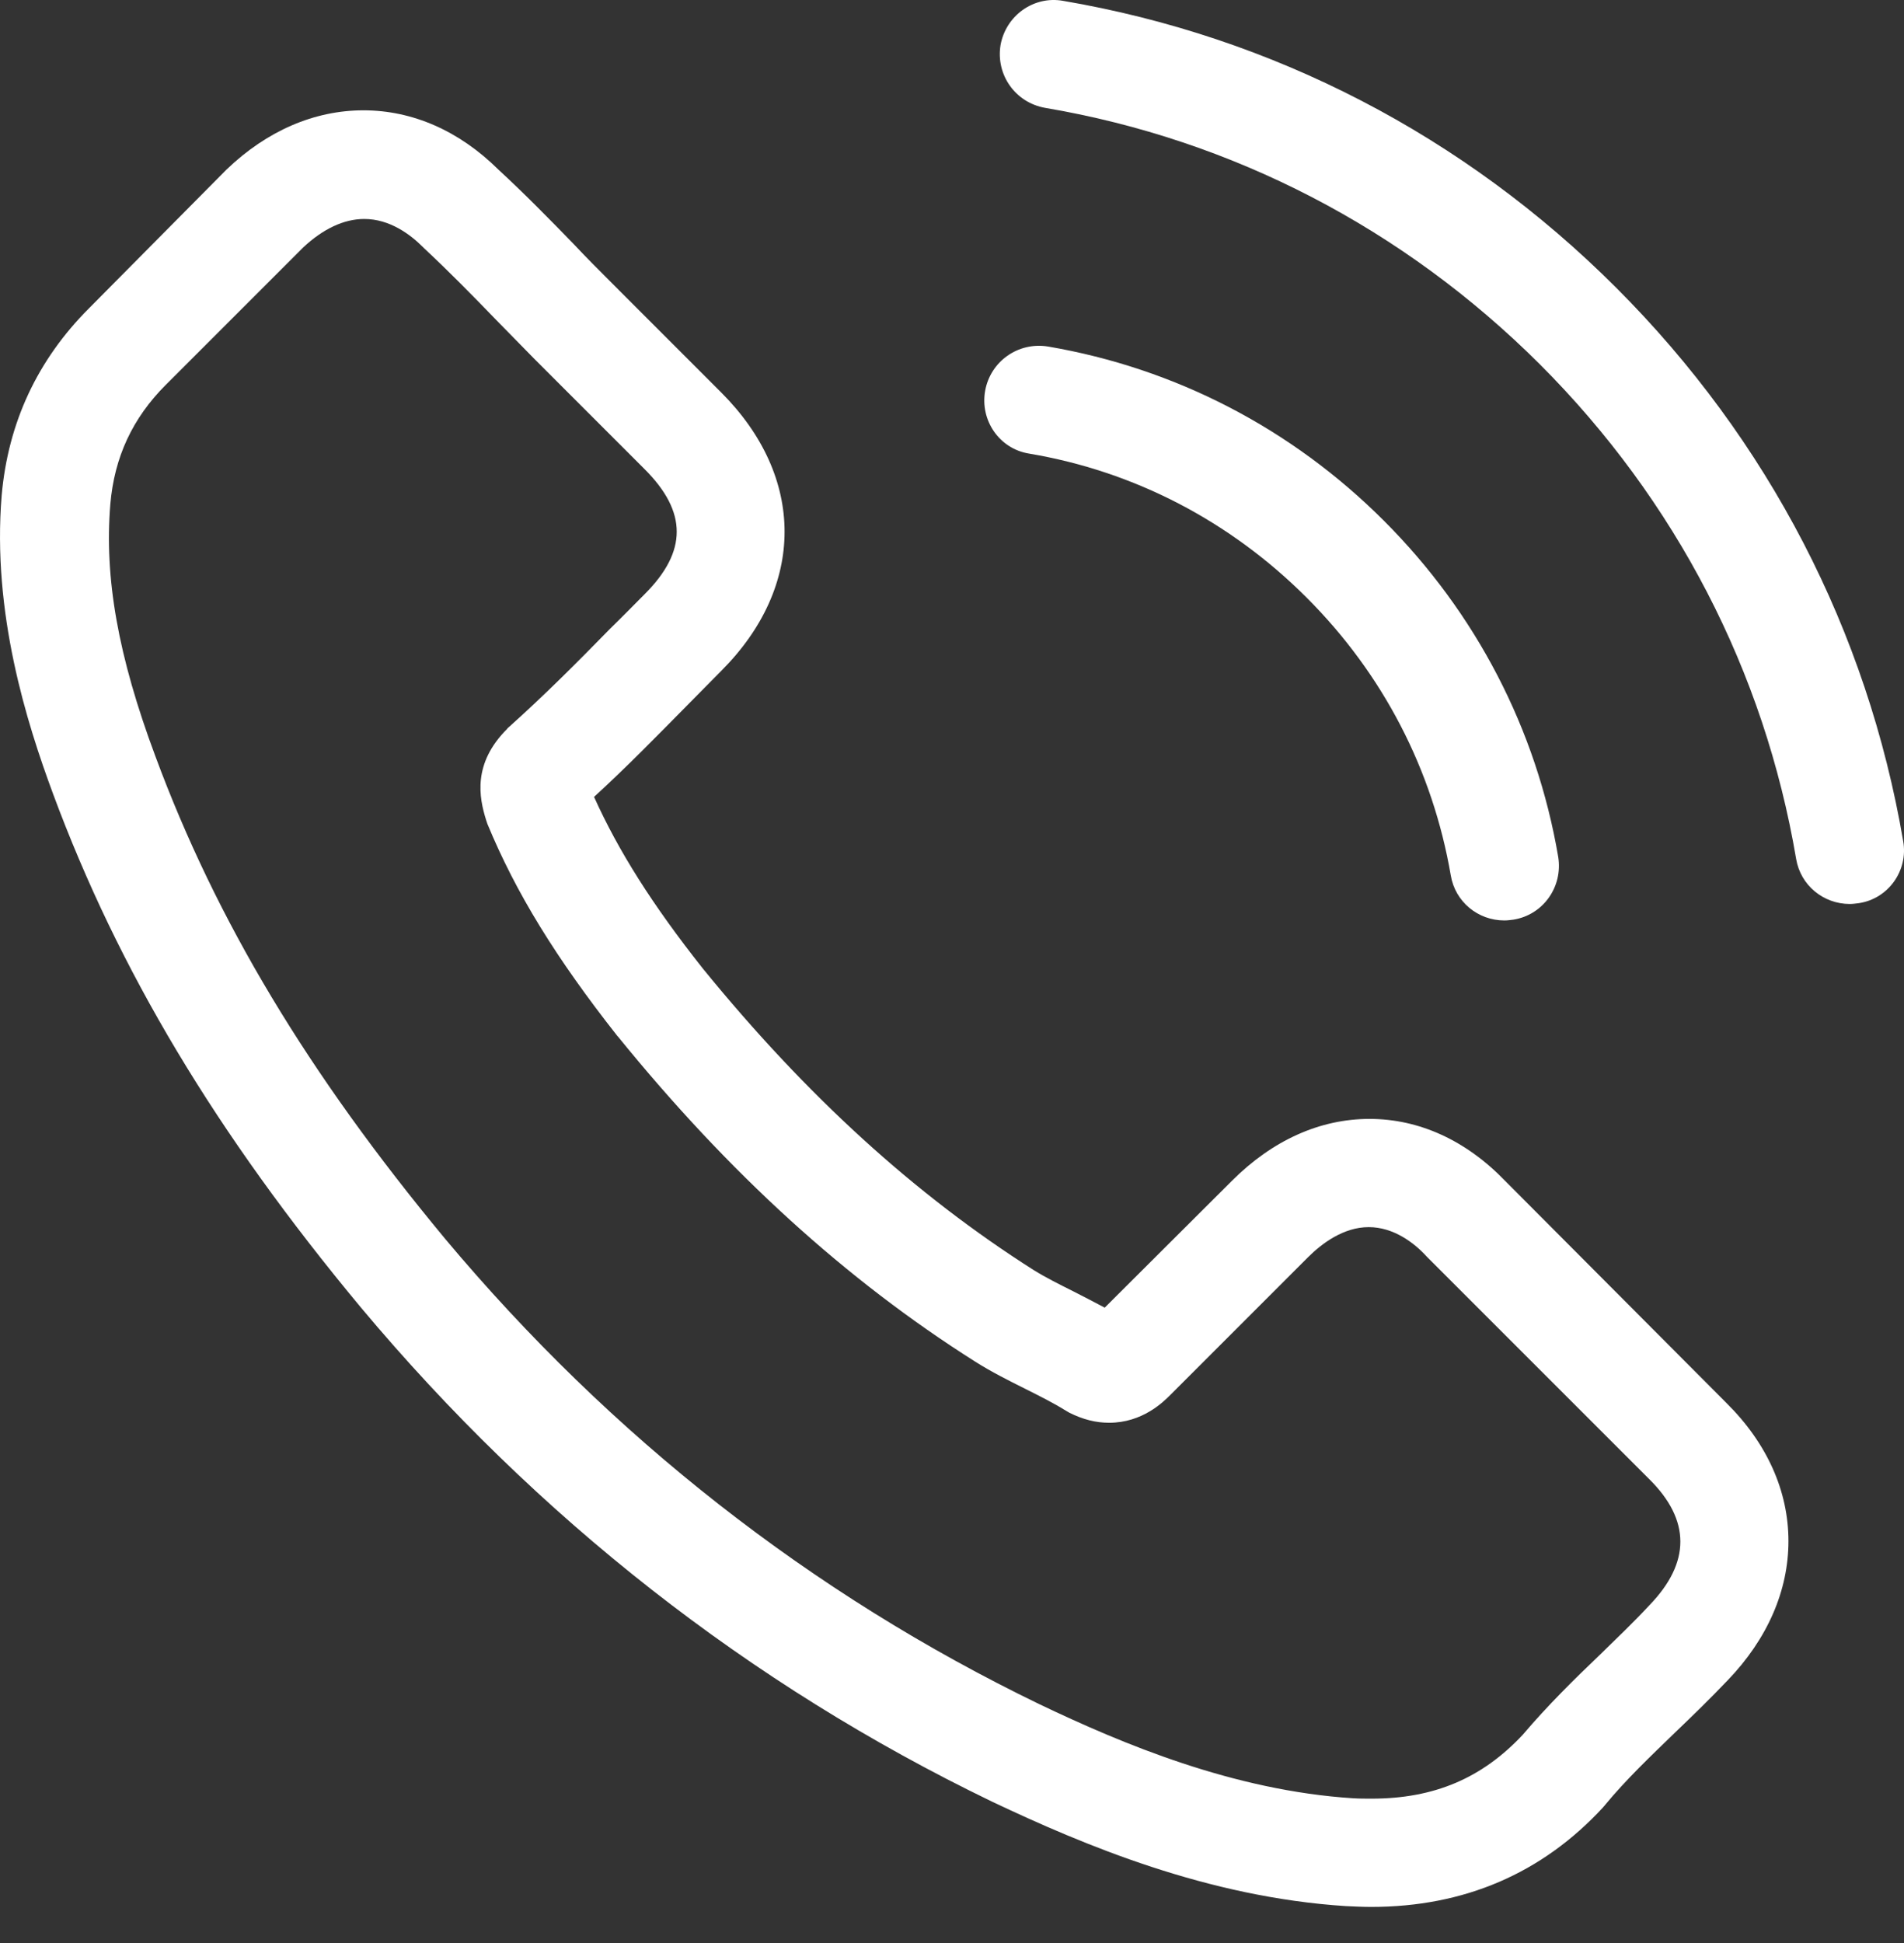 <svg width="49" height="50" viewBox="0 0 49 50" fill="none" xmlns="http://www.w3.org/2000/svg">
<rect x="0" y="0" width="49" height="50" fill="#333333" stroke="none"/>
<path d="M38.745 30.398C37.741 29.352 36.529 28.793 35.245 28.793C33.971 28.793 32.749 29.341 31.703 30.387L28.43 33.65C28.161 33.505 27.892 33.37 27.633 33.236C27.26 33.049 26.908 32.873 26.608 32.687C23.542 30.739 20.756 28.202 18.084 24.919C16.789 23.283 15.919 21.905 15.288 20.507C16.137 19.73 16.924 18.922 17.69 18.146C17.98 17.856 18.27 17.555 18.56 17.265C20.735 15.091 20.735 12.274 18.56 10.099L15.733 7.271C15.412 6.95 15.081 6.619 14.77 6.287C14.148 5.645 13.496 4.982 12.823 4.361C11.818 3.367 10.617 2.839 9.353 2.839C8.09 2.839 6.868 3.367 5.832 4.361C5.822 4.371 5.822 4.371 5.811 4.382L2.29 7.934C0.964 9.26 0.208 10.875 0.043 12.75C-0.206 15.774 0.685 18.591 1.368 20.435C3.046 24.96 5.552 29.155 9.291 33.65C13.827 39.066 19.285 43.344 25.52 46.357C27.902 47.486 31.082 48.822 34.634 49.05C34.851 49.06 35.079 49.071 35.286 49.071C37.679 49.071 39.688 48.211 41.262 46.502C41.273 46.482 41.293 46.471 41.304 46.451C41.842 45.798 42.464 45.208 43.116 44.576C43.561 44.151 44.017 43.706 44.462 43.24C45.488 42.173 46.026 40.931 46.026 39.657C46.026 38.372 45.477 37.14 44.431 36.104L38.745 30.398ZM42.453 41.303C42.443 41.303 42.443 41.314 42.453 41.303C42.049 41.738 41.635 42.132 41.19 42.567C40.517 43.209 39.833 43.882 39.191 44.638C38.145 45.757 36.912 46.285 35.297 46.285C35.141 46.285 34.976 46.285 34.82 46.275C31.744 46.078 28.886 44.876 26.742 43.851C20.88 41.013 15.733 36.985 11.456 31.879C7.924 27.622 5.563 23.687 3.999 19.461C3.036 16.882 2.684 14.873 2.839 12.978C2.942 11.766 3.409 10.761 4.268 9.902L7.8 6.37C8.307 5.894 8.846 5.635 9.374 5.635C10.027 5.635 10.555 6.028 10.886 6.36C10.896 6.37 10.907 6.381 10.917 6.391C11.549 6.981 12.15 7.592 12.781 8.245C13.102 8.576 13.434 8.908 13.765 9.249L16.593 12.077C17.69 13.175 17.69 14.19 16.593 15.287C16.292 15.588 16.002 15.888 15.702 16.178C14.832 17.069 14.003 17.897 13.102 18.705C13.082 18.726 13.061 18.736 13.051 18.757C12.16 19.648 12.326 20.517 12.512 21.108C12.522 21.139 12.533 21.17 12.543 21.201C13.278 22.982 14.314 24.66 15.888 26.659L15.899 26.669C18.757 30.191 21.771 32.935 25.095 35.038C25.52 35.307 25.955 35.524 26.369 35.731C26.742 35.918 27.094 36.094 27.395 36.28C27.436 36.301 27.477 36.332 27.519 36.353C27.871 36.529 28.202 36.612 28.544 36.612C29.404 36.612 29.942 36.073 30.118 35.897L33.66 32.355C34.013 32.003 34.572 31.578 35.224 31.578C35.866 31.578 36.395 31.982 36.716 32.334C36.726 32.345 36.726 32.345 36.736 32.355L42.443 38.062C43.51 39.118 43.51 40.206 42.453 41.303Z" fill="white"/>
<path d="M26.482 11.672C29.195 12.128 31.66 13.412 33.628 15.38C35.596 17.348 36.87 19.813 37.336 22.526C37.45 23.21 38.04 23.686 38.713 23.686C38.796 23.686 38.868 23.676 38.951 23.665C39.718 23.541 40.225 22.816 40.101 22.05C39.542 18.767 37.988 15.774 35.617 13.402C33.245 11.03 30.252 9.477 26.969 8.917C26.202 8.793 25.488 9.301 25.353 10.057C25.218 10.813 25.715 11.548 26.482 11.672Z" fill="white"/>
<path d="M48.979 21.646C48.057 16.24 45.51 11.32 41.595 7.406C37.68 3.491 32.761 0.943 27.355 0.021C26.598 -0.113 25.884 0.405 25.749 1.161C25.625 1.927 26.132 2.642 26.899 2.776C31.725 3.594 36.127 5.883 39.627 9.373C43.128 12.874 45.406 17.276 46.224 22.102C46.338 22.785 46.929 23.262 47.602 23.262C47.685 23.262 47.757 23.251 47.84 23.241C48.596 23.127 49.114 22.402 48.979 21.646Z" fill="white"/>
</svg>
